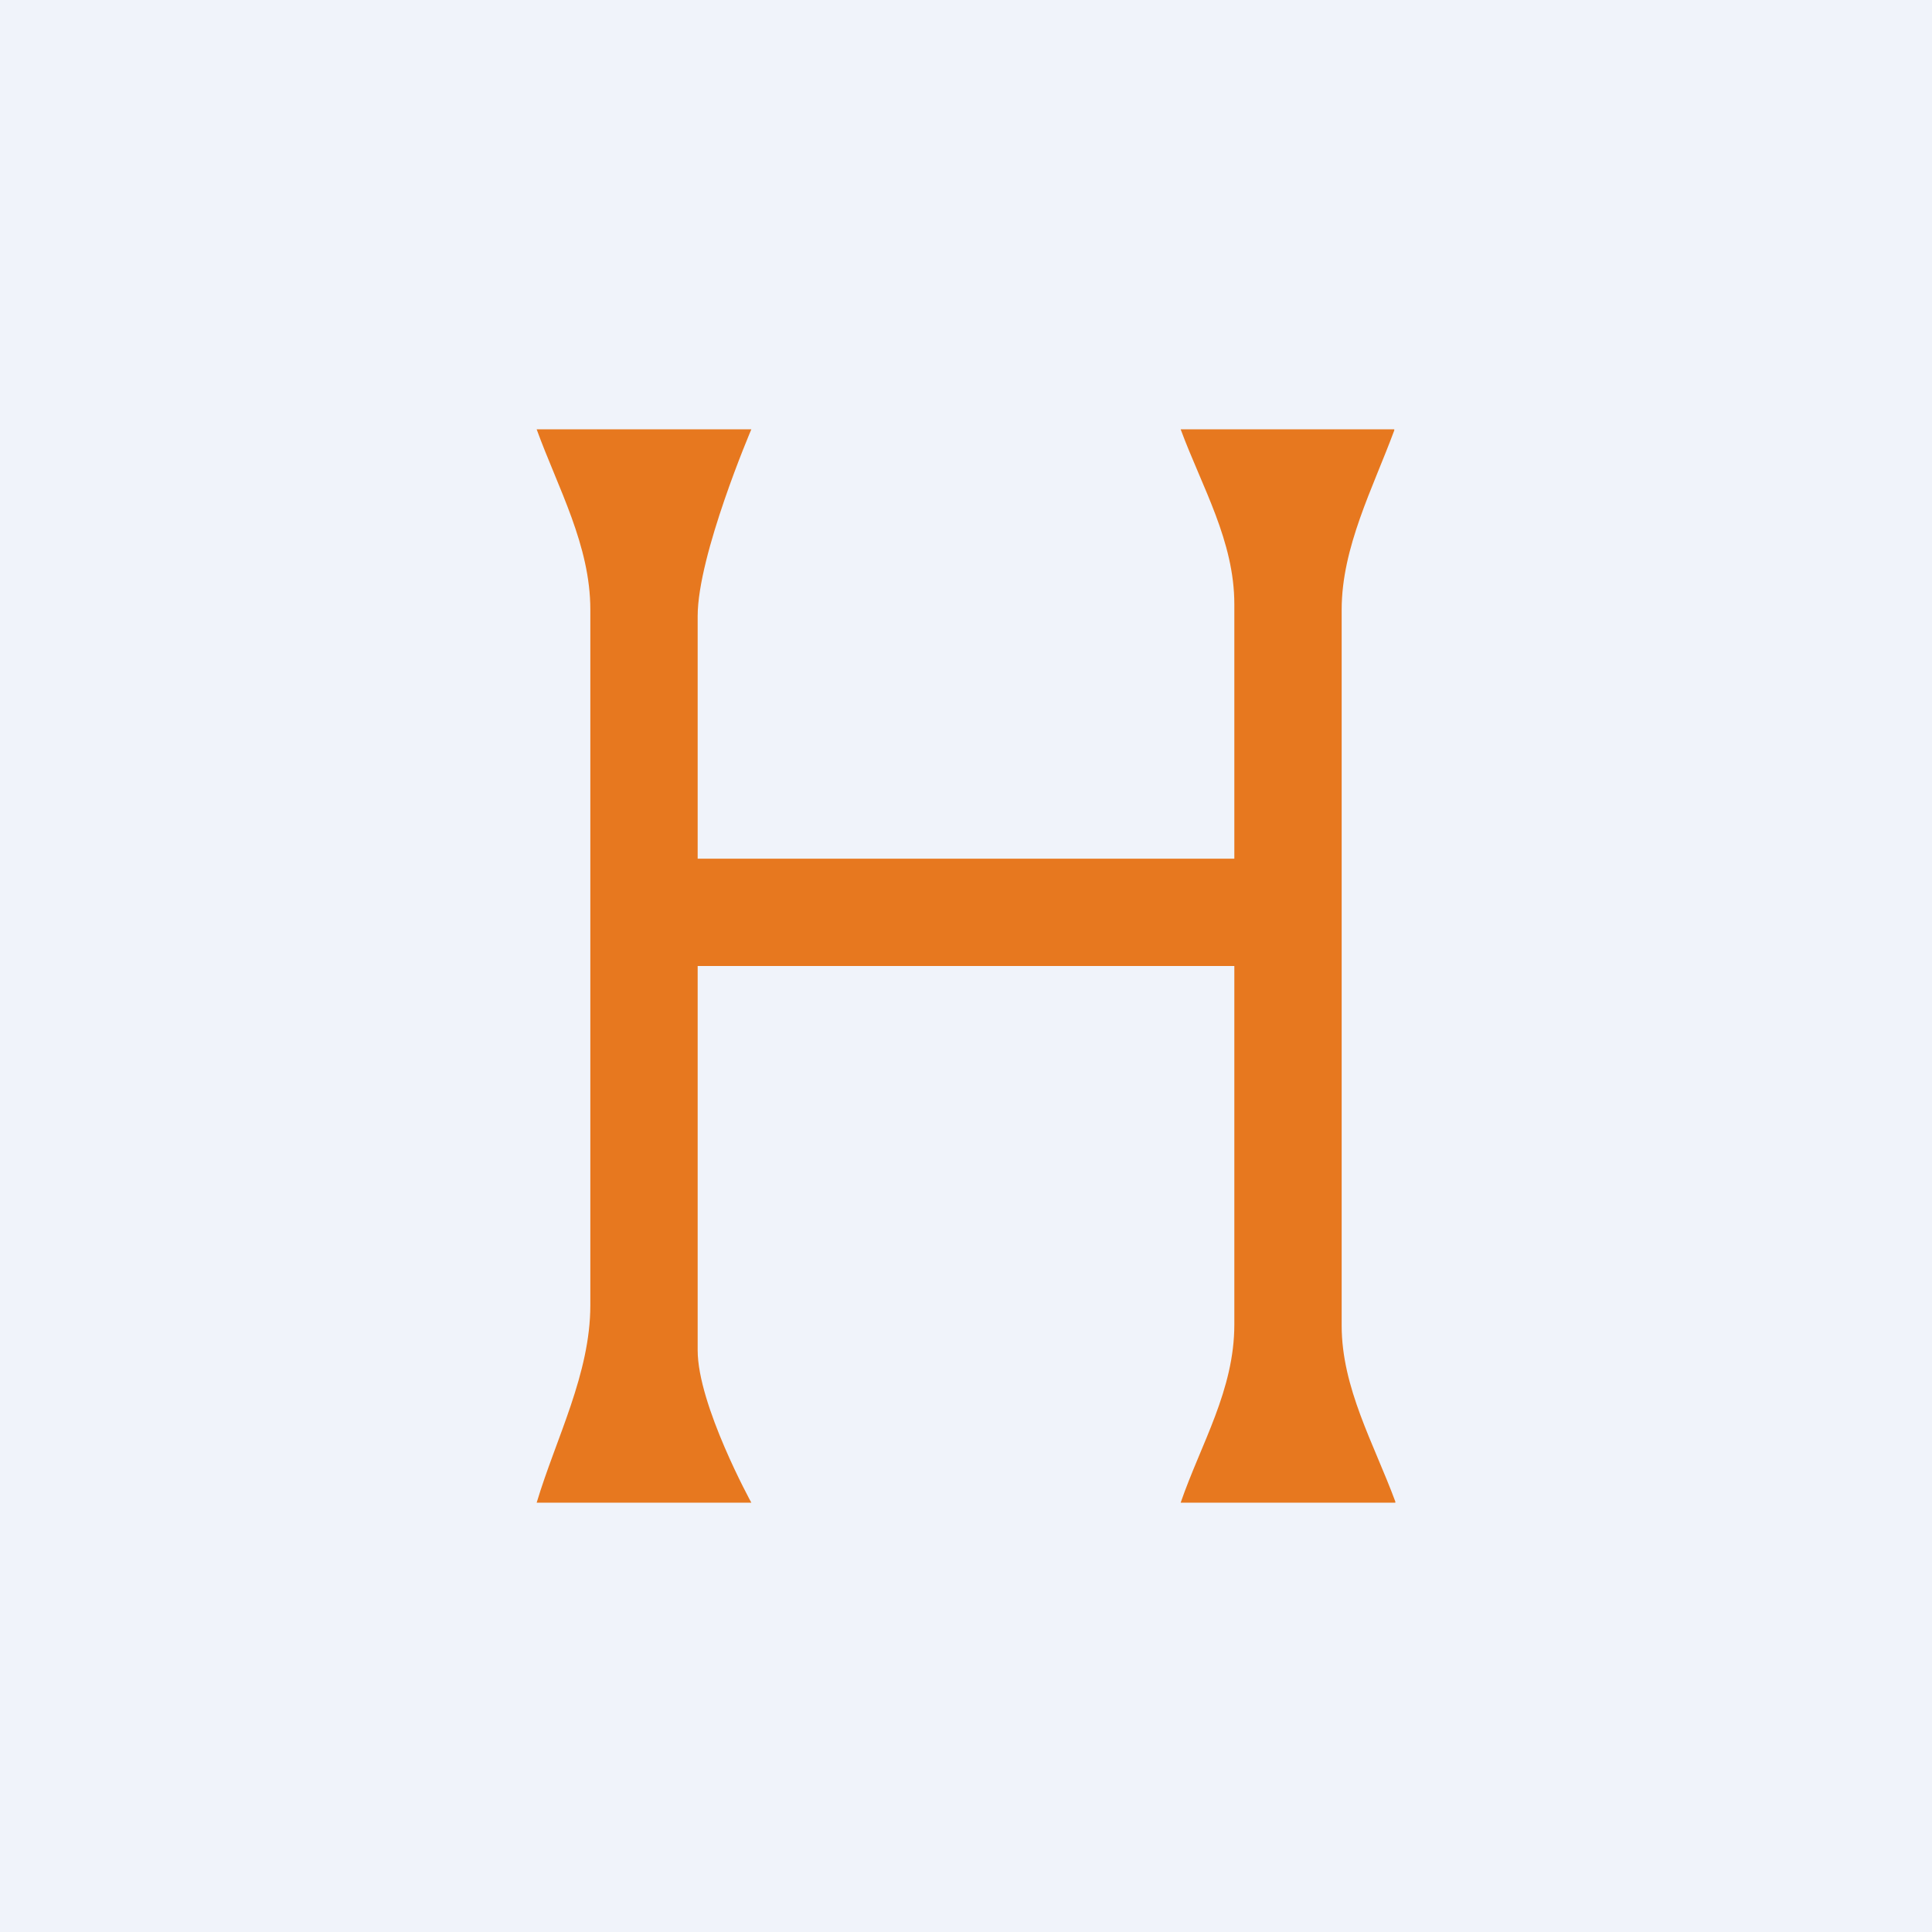 <!-- by TradingView --><svg width="18" height="18" viewBox="0 0 18 18" xmlns="http://www.w3.org/2000/svg"><path fill="#F0F3FA" d="M0 0h18v18H0z"/><path d="M11 14c.19-.55.5-1.05.5-1.66V9h-5v3.58c0 .51.5 1.42.5 1.42H5c.18-.6.5-1.2.5-1.84V5.68c0-.6-.3-1.13-.5-1.68h2s-.5 1.17-.5 1.74V8h5V5.63c0-.59-.3-1.09-.5-1.63h1.99v.01c-.2.54-.49 1.09-.49 1.67v6.67c0 .58.3 1.1.5 1.64V14h-2Z" fill="#E7781F"/></svg>